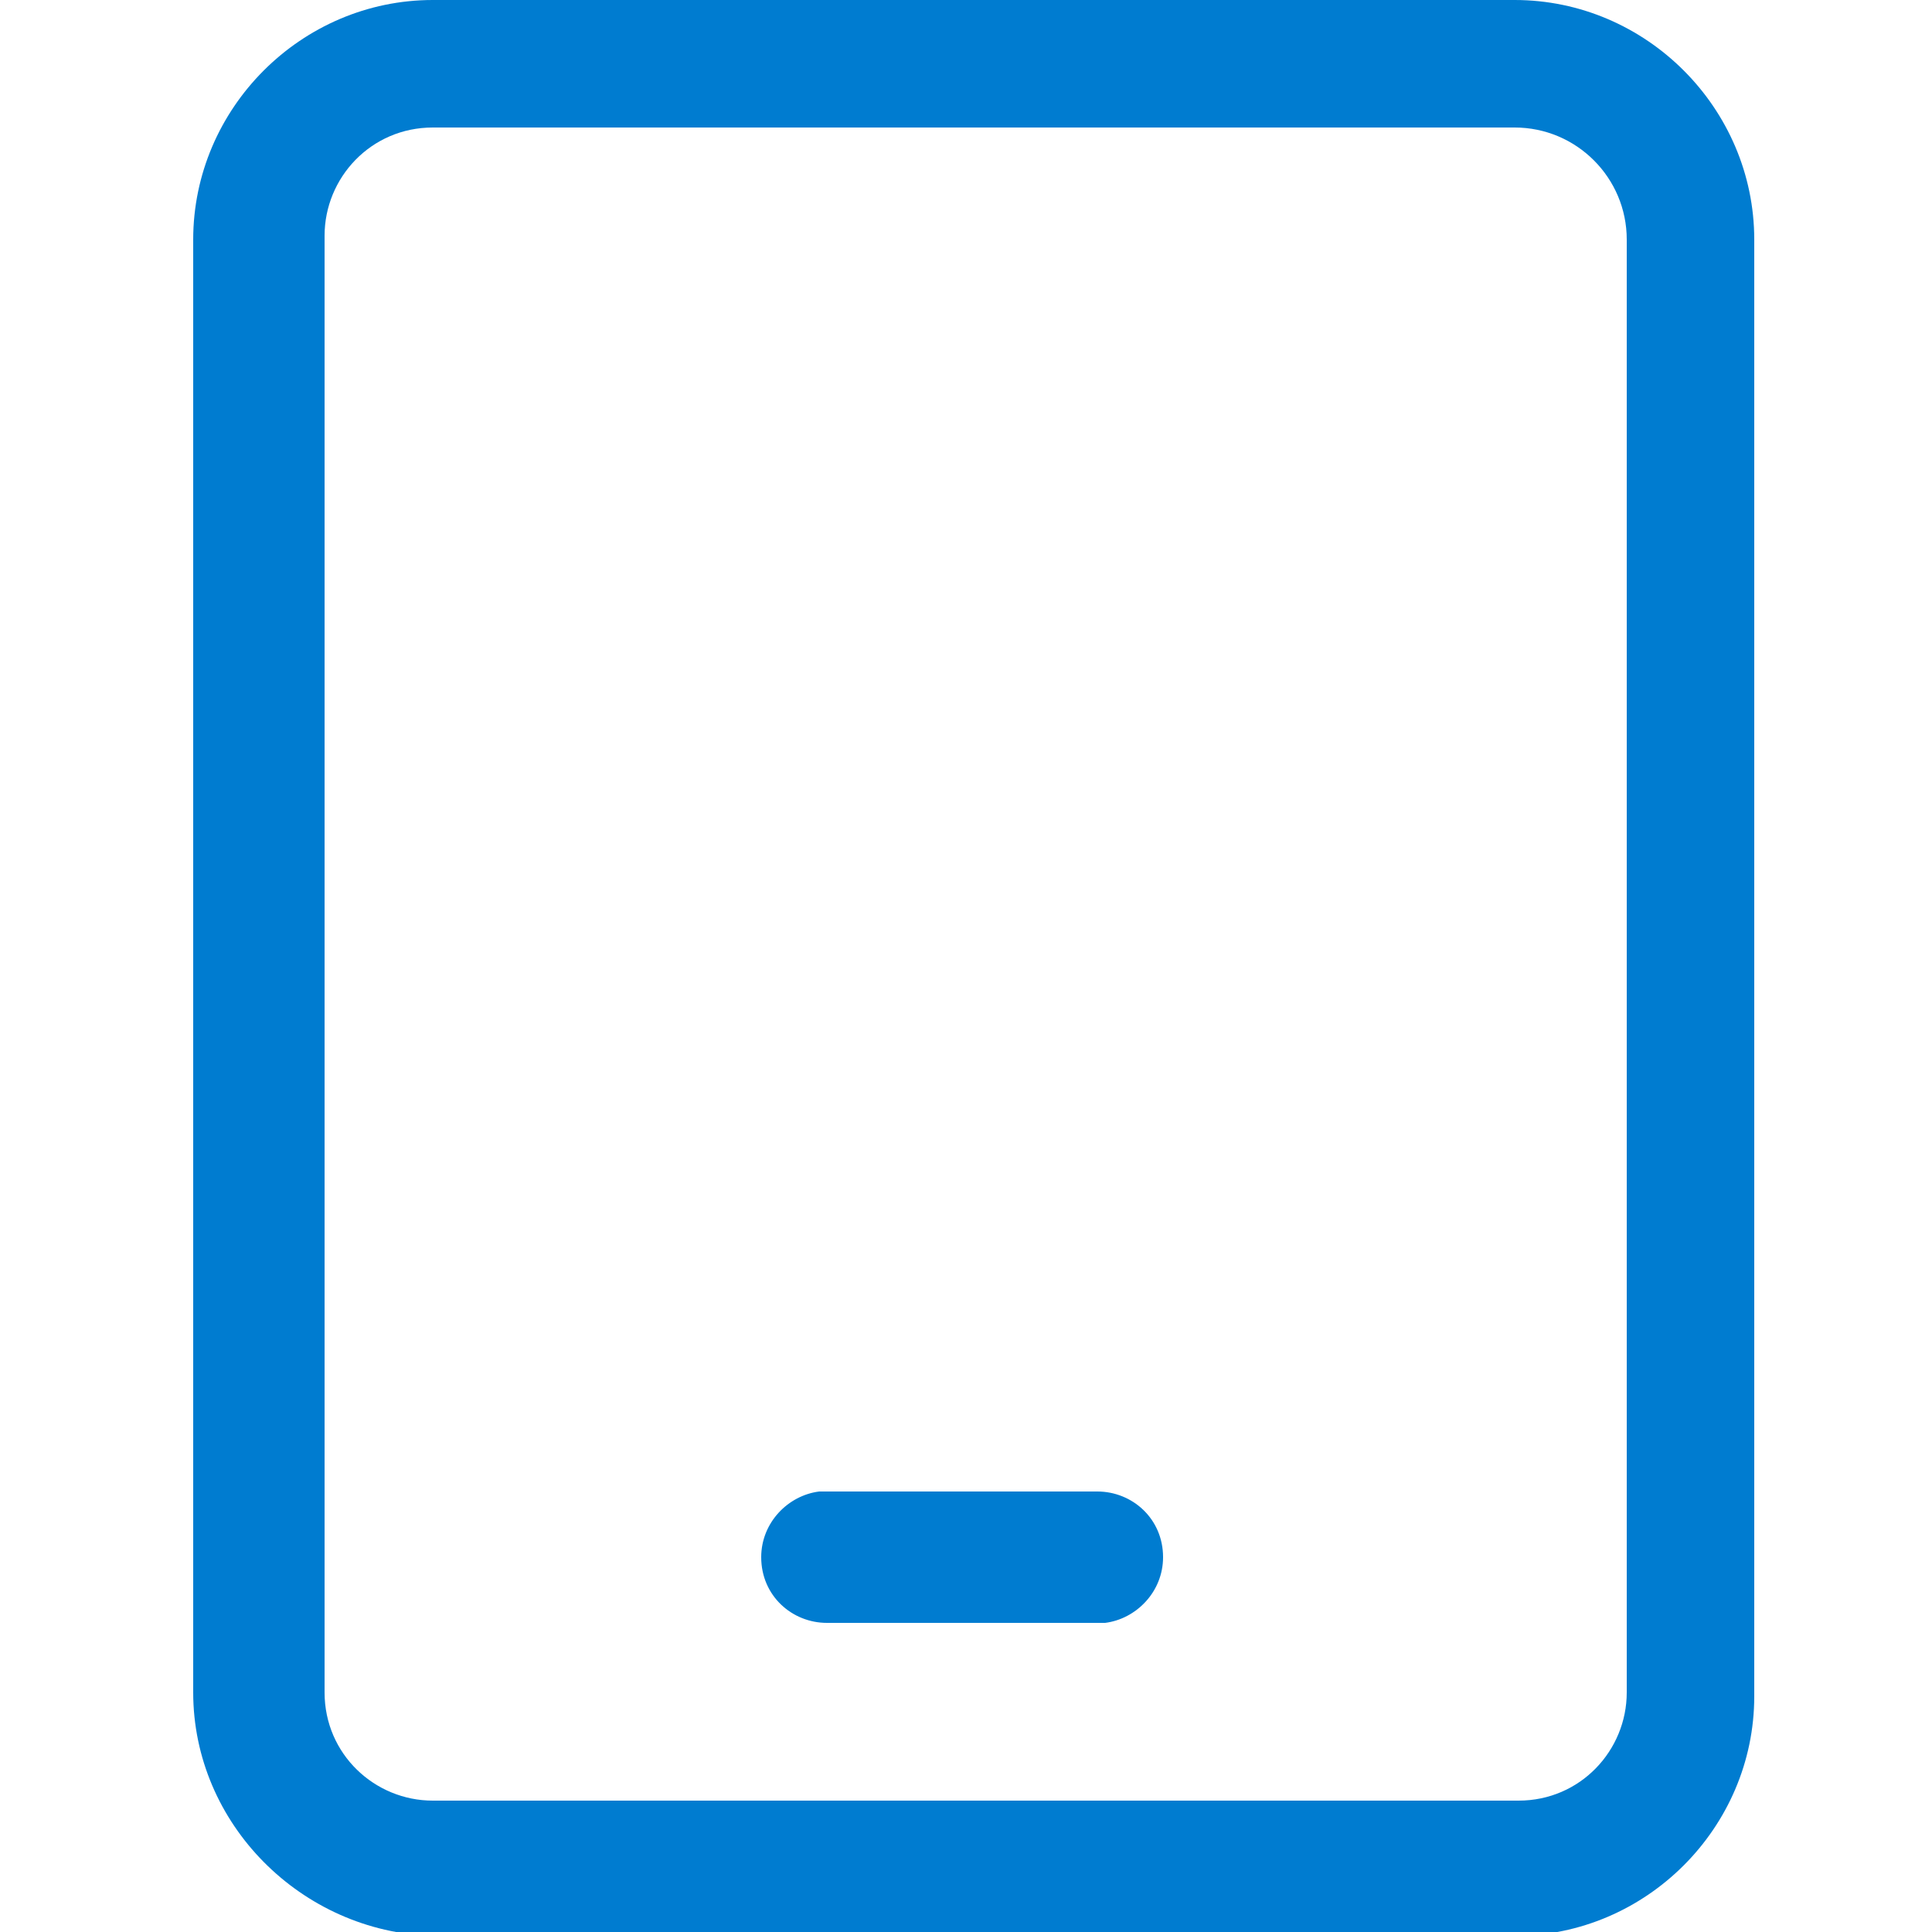 <?xml version="1.0" encoding="UTF-8"?>
<svg xmlns="http://www.w3.org/2000/svg" xmlns:xlink="http://www.w3.org/1999/xlink" version="1.1" id="Layer_1" x="0px" y="0px" viewBox="0 0 50 50" style="enable-background:new 0 0 50 50;" xml:space="preserve">
<style type="text/css">
	.st0{fill:#007CD0;}
</style>
<title>Artboard</title>
<desc>Created with Sketch.</desc>
<g id="Artboard">
	<path id="Combined-Shape" class="st0" d="M39.2,0c3.4,0,6.2,2.8,6.2,6.2l0,0v37.7c0,3.4-2.8,6.2-6.2,6.2l0,0H11.2   C7.8,50,5,47.2,5,43.8l0,0V6.2C5,2.8,7.8,0,11.2,0l0,0H39.2z M39.2,3.3H11.2c-1.6,0-2.8,1.3-2.8,2.8l0,0v37.7   c0,1.6,1.3,2.8,2.8,2.8l0,0h28.1c1.6,0,2.8-1.3,2.8-2.8l0,0V6.2C42.1,4.6,40.8,3.3,39.2,3.3L39.2,3.3z M28.4,38.6   c0.9,0,1.7,0.7,1.7,1.7c0,0.9-0.7,1.6-1.5,1.7l-0.2,0h-7c-0.9,0-1.7-0.7-1.7-1.7c0-0.9,0.7-1.6,1.5-1.7l0.2,0H28.4z"></path>
</g>
</svg>
